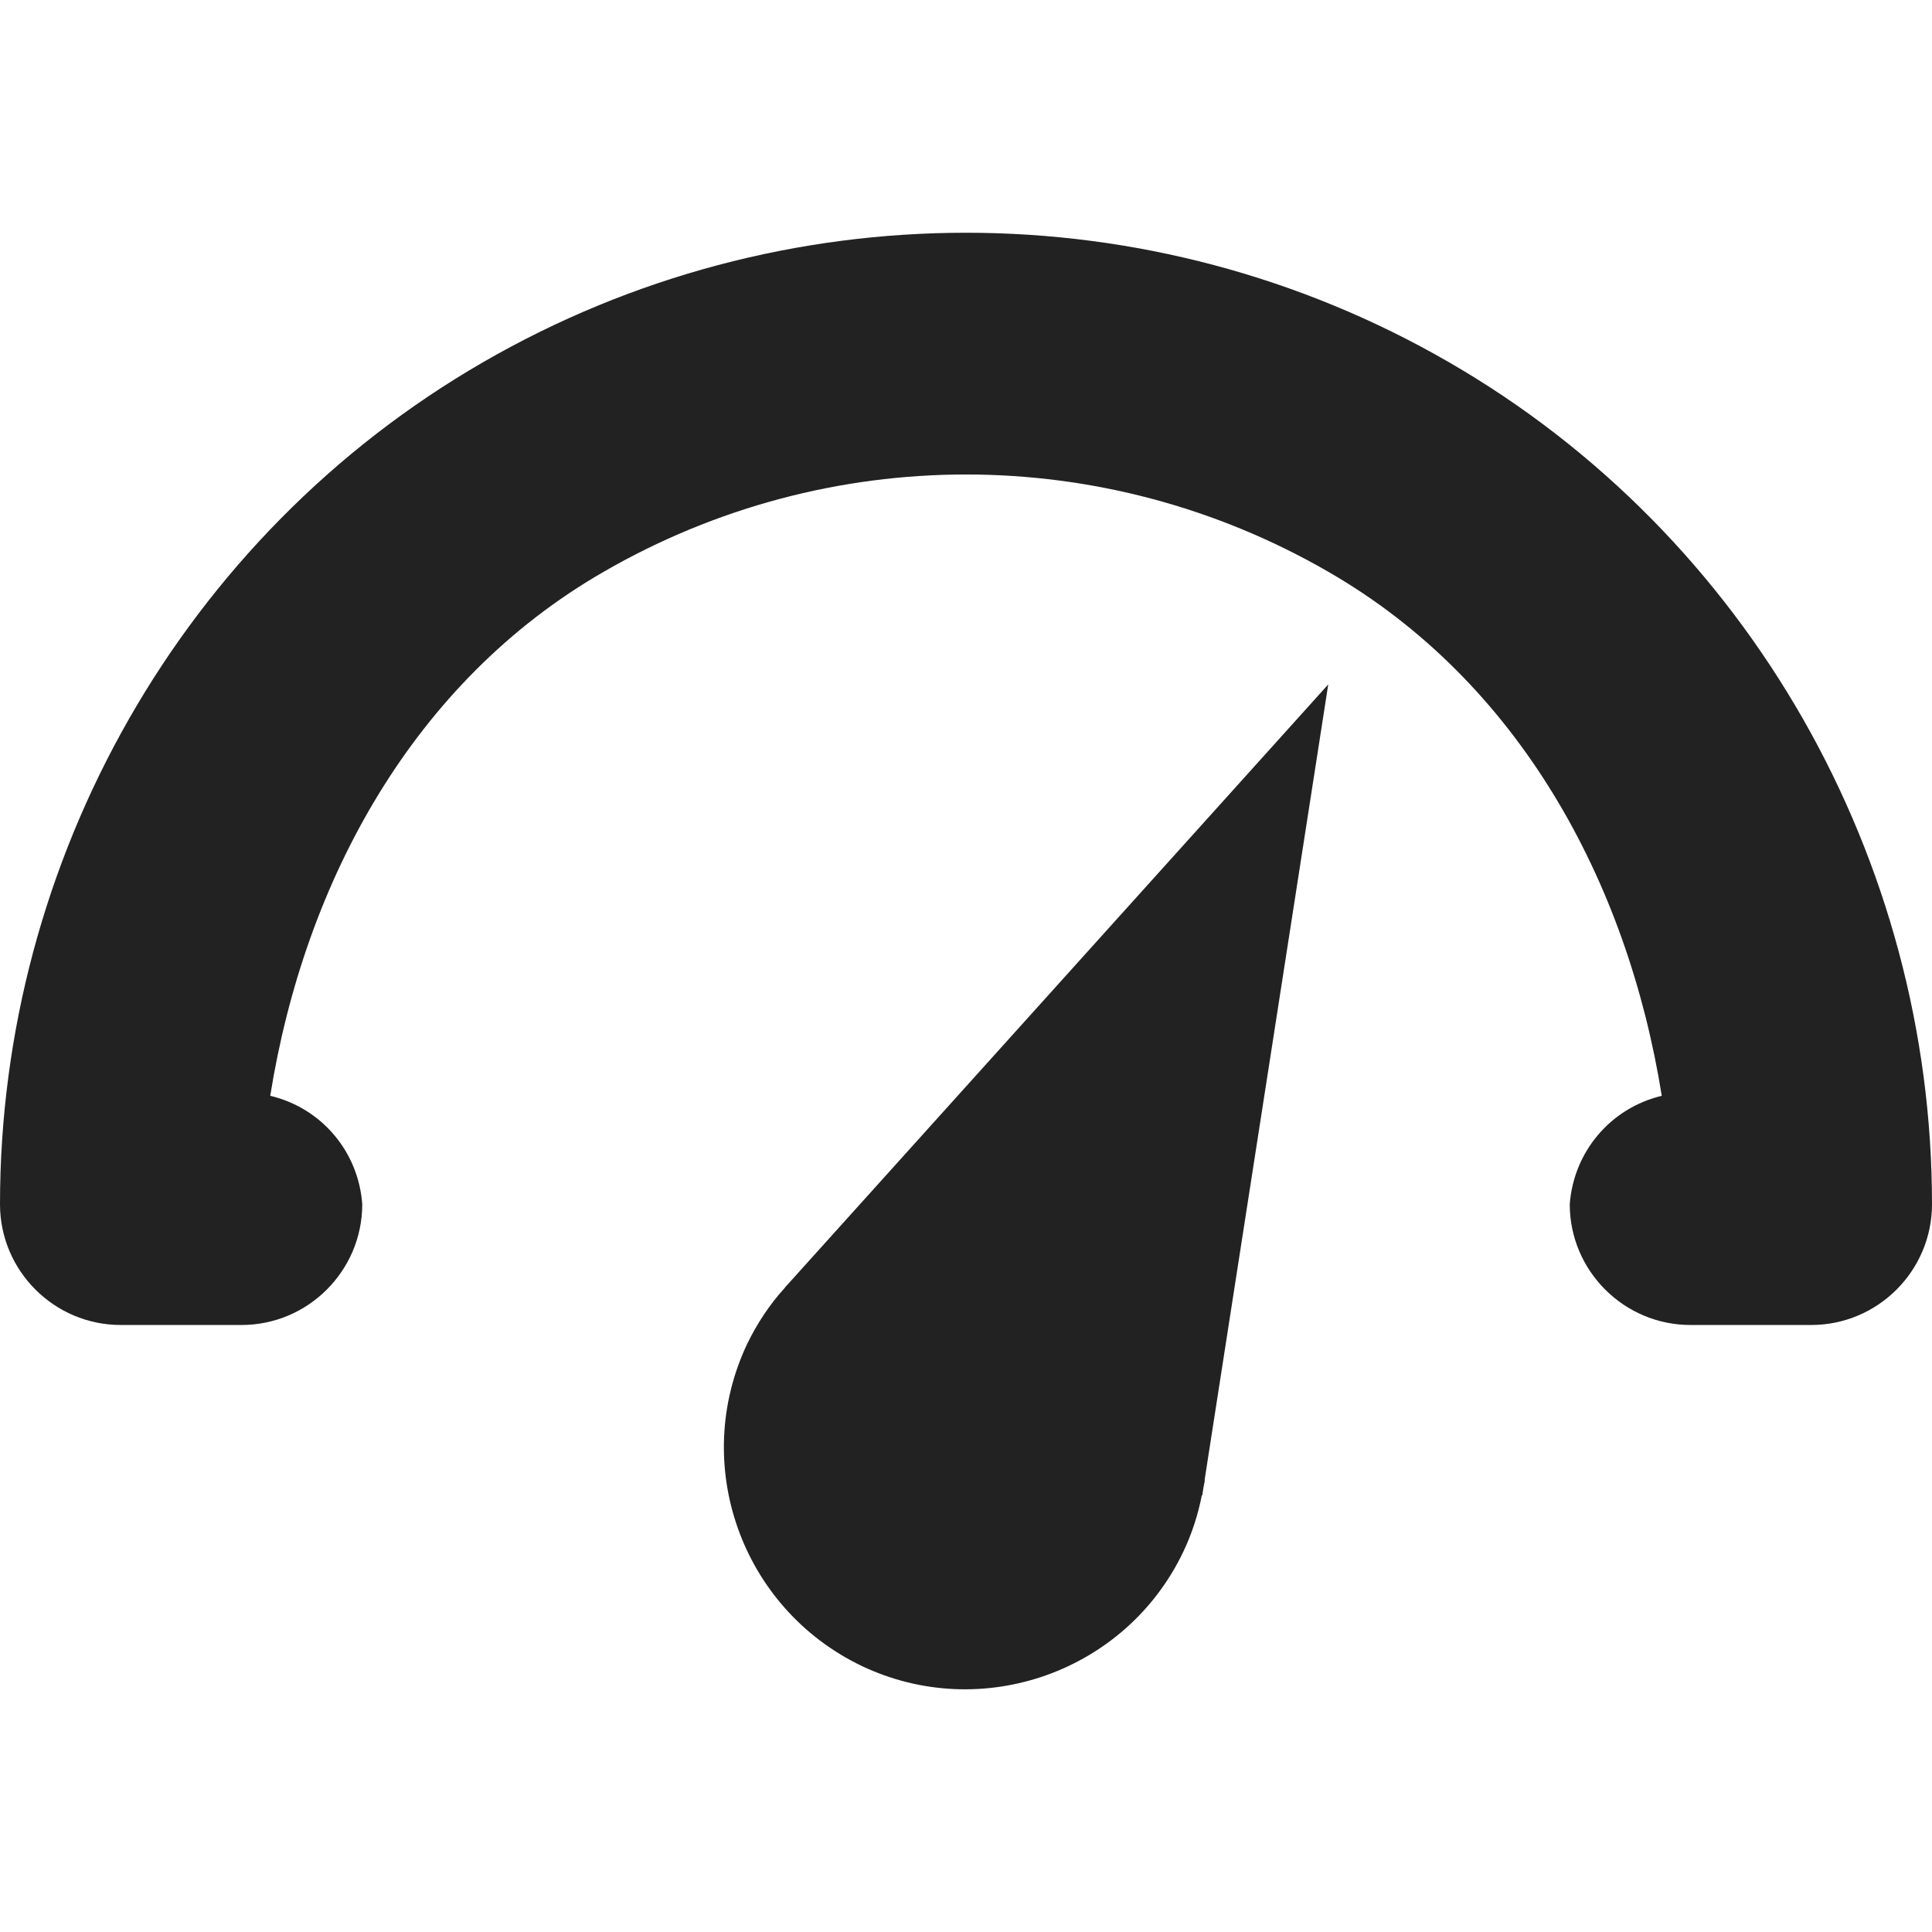 <?xml version="1.0" encoding="UTF-8"?>
<svg height="16px" viewBox="0 0 16 16" width="16px" xmlns="http://www.w3.org/2000/svg">
    <g fill="#222222">
        <path d="m 16 9.973 c 0 -2.855 -1.516 -5.539 -4 -6.973 c -2.473 -1.43 -5.527 -1.43 -8 0 c -2.484 1.434 -4 4.117 -4 6.973 c 0 0.551 0.449 1 1 1 h 1 c 0.551 0 1 -0.449 1 -1 c -0.031 -0.434 -0.336 -0.797 -0.762 -0.898 c 0.285 -1.781 1.188 -3.434 2.762 -4.34 c 1.859 -1.074 4.141 -1.074 6 0 c 1.574 0.906 2.477 2.559 2.762 4.34 c -0.426 0.102 -0.73 0.465 -0.762 0.898 c 0 0.551 0.449 1 1 1 h 1 c 0.551 0 1 -0.449 1 -1 z m 0 0"/>
        <path d="m 11 5.668 l -4.48 4.973 c -0.008 0.008 -0.016 0.016 -0.023 0.027 c -0.125 0.137 -0.227 0.293 -0.309 0.461 c -0.473 1 -0.047 2.191 0.949 2.668 c 0.996 0.473 2.191 0.047 2.664 -0.949 c 0.07 -0.148 0.121 -0.305 0.152 -0.465 h 0.004 l 0.008 -0.055 l 0.008 -0.043 c 0.004 -0.012 0.004 -0.023 0.004 -0.035 z m 0 0"/>
    </g>
</svg>

